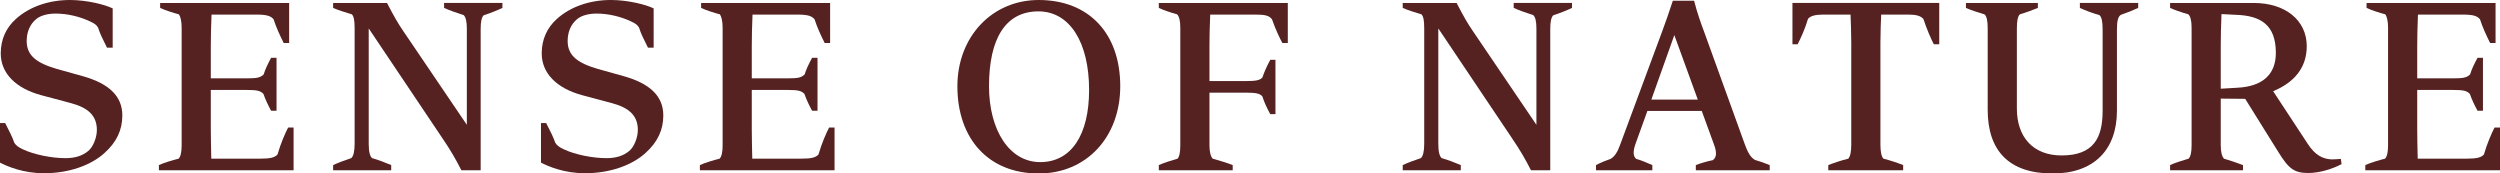<?xml version="1.0" encoding="UTF-8"?><svg id="_レイヤー_2" xmlns="http://www.w3.org/2000/svg" viewBox="0 0 455.214 31.589"><defs><style>.cls-1{fill:#552121;}</style></defs><g id="_枠"><path class="cls-1" d="M15.029,13.859c4.68,1.306,7.244,3.555,7.244,7.155,0,2.654-1.035,4.859-3.239,6.84-2.565,2.34-6.66,3.689-11.024,3.689-3.825,0-6.705-1.26-8.01-1.935v-7.2h.944c.811,1.575,1.306,2.565,1.665,3.6.315.495.765.811,1.53,1.17,2.069.99,5.31,1.62,7.784,1.62,1.8,0,3.105-.45,4.14-1.305.945-.765,1.575-2.52,1.575-3.825,0-2.744-1.755-4.095-4.77-4.904l-5.399-1.44C2.835,16.064.135,13.319.135,9.72.135,7.155,1.125,5.04,2.88,3.465,5.399,1.17,8.999,0,12.734,0c3.104,0,6.435.855,7.784,1.53v7.154h-1.035c-.854-1.71-1.305-2.609-1.619-3.645-.271-.45-.54-.72-1.44-1.125-1.89-.9-4.14-1.44-6.3-1.44-1.35,0-2.654.315-3.465.945-1.305,1.035-1.8,2.565-1.8,4.05,0,2.655,1.8,4.005,5.49,5.085l4.68,1.305Z"/><path class="cls-1" d="M52.468,23.219h.99v7.785h-24.524v-.945c.855-.404,2.521-.899,3.601-1.17.359-.404.54-1.17.54-2.43V5.04c0-1.26-.226-2.025-.495-2.43-1.035-.271-2.476-.721-3.42-1.17v-.9h23.489v7.29h-.99c-.675-1.351-1.351-2.79-1.845-4.32-.495-.585-1.17-.854-3.15-.854h-8.145c-.09,2.069-.135,4.229-.135,5.76v5.85h6.614c1.8,0,2.43-.135,3.015-.72.315-.99.676-1.755,1.351-3.016h.99v9.63h-.99c-.585-1.08-.99-1.935-1.396-3.06-.54-.585-1.215-.72-2.97-.72h-6.614v7.02c0,1.395.045,3.6.09,5.489h8.909c1.936,0,2.655-.225,3.15-.765.585-2.025,1.395-3.87,1.935-4.905Z"/><path class="cls-1" d="M91.482.54v.9c-.945.449-2.295.989-3.42,1.35-.36.36-.54,1.17-.54,2.43v25.784h-3.51c-1.08-2.115-1.935-3.6-3.555-5.984l-13.319-19.845v21.015c0,1.439.225,2.295.63,2.609,1.125.315,2.52.855,3.465,1.26v.945h-10.575v-.945c.855-.404,2.295-.944,3.285-1.26.405-.314.63-1.215.63-2.609V5.175c0-1.439-.135-2.16-.495-2.564-1.079-.315-2.52-.766-3.42-1.17v-.9h9.811c1.215,2.34,1.979,3.69,2.97,5.13l11.564,17.055V5.22c0-1.305-.181-2.114-.585-2.475-1.17-.36-2.565-.855-3.555-1.305v-.9h10.619Z"/><path class="cls-1" d="M113.533,13.859c4.68,1.306,7.244,3.555,7.244,7.155,0,2.654-1.035,4.859-3.239,6.84-2.565,2.34-6.66,3.689-11.024,3.689-3.825,0-6.705-1.26-8.01-1.935v-7.2h.944c.811,1.575,1.306,2.565,1.665,3.6.315.495.765.811,1.53,1.17,2.069.99,5.31,1.62,7.784,1.62,1.8,0,3.105-.45,4.14-1.305.945-.765,1.575-2.52,1.575-3.825,0-2.744-1.755-4.095-4.77-4.904l-5.399-1.44c-4.635-1.26-7.335-4.005-7.335-7.604,0-2.564.99-4.68,2.745-6.255,2.52-2.295,6.119-3.465,9.854-3.465,3.104,0,6.435.855,7.784,1.53v7.154h-1.035c-.854-1.71-1.305-2.609-1.619-3.645-.271-.45-.54-.72-1.44-1.125-1.89-.9-4.14-1.44-6.3-1.44-1.35,0-2.654.315-3.465.945-1.305,1.035-1.8,2.565-1.8,4.05,0,2.655,1.8,4.005,5.49,5.085l4.68,1.305Z"/><path class="cls-1" d="M150.972,23.219h.99v7.785h-24.524v-.945c.855-.404,2.521-.899,3.601-1.17.359-.404.54-1.17.54-2.43V5.04c0-1.26-.226-2.025-.495-2.43-1.035-.271-2.476-.721-3.42-1.17v-.9h23.489v7.29h-.99c-.675-1.351-1.351-2.79-1.845-4.32-.495-.585-1.17-.854-3.15-.854h-8.145c-.09,2.069-.135,4.229-.135,5.76v5.85h6.614c1.8,0,2.43-.135,3.015-.72.315-.99.676-1.755,1.351-3.016h.99v9.63h-.99c-.585-1.08-.99-1.935-1.396-3.06-.54-.585-1.215-.72-2.97-.72h-6.614v7.02c0,1.395.045,3.6.09,5.489h8.909c1.936,0,2.655-.225,3.15-.765.585-2.025,1.395-3.87,1.935-4.905Z"/><path class="cls-1" d="M189.131,31.589c-9.089,0-14.804-6.255-14.804-15.885,0-8.999,6.3-15.704,14.804-15.704,9.135,0,14.85,6.075,14.85,15.704,0,9.225-6.119,15.885-14.85,15.885ZM189.401,29.519c5.715,0,8.909-5.039,8.909-13.139,0-8.64-3.51-14.31-9.225-14.31-5.984,0-8.999,4.949-8.999,13.634,0,7.965,3.689,13.814,9.314,13.814Z"/><path class="cls-1" d="M234.49.54v7.29h-.989c-.54-.99-1.26-2.521-1.89-4.32-.54-.675-1.216-.854-3.061-.854h-8.189c-.09,2.069-.135,4.14-.135,5.625v6.479h6.659c1.8,0,2.476-.135,2.97-.63.36-1.035.766-1.98,1.44-3.24h.945v9.899h-.945c-.63-1.17-1.08-2.114-1.44-3.239-.449-.54-1.26-.676-2.97-.676h-6.659v9.585c0,1.215.225,2.025.585,2.43,1.125.315,2.745.811,3.645,1.17v.945h-13.454v-.945c.899-.404,2.34-.854,3.42-1.17.314-.359.495-1.08.495-2.43V5.04c0-1.35-.226-2.07-.585-2.43-1.125-.315-2.521-.766-3.33-1.17v-.9h23.488Z"/><path class="cls-1" d="M286.239.54v.9c-.945.449-2.295.989-3.42,1.35-.36.36-.54,1.17-.54,2.43v25.784h-3.51c-1.08-2.115-1.935-3.6-3.555-5.984l-13.319-19.845v21.015c0,1.439.225,2.295.63,2.609,1.125.315,2.52.855,3.465,1.26v.945h-10.575v-.945c.855-.404,2.295-.944,3.285-1.26.405-.314.63-1.215.63-2.609V5.175c0-1.439-.135-2.16-.495-2.564-1.079-.315-2.52-.766-3.42-1.17v-.9h9.811c1.215,2.34,1.979,3.69,2.97,5.13l11.564,17.055V5.22c0-1.305-.181-2.114-.585-2.475-1.17-.36-2.565-.855-3.555-1.305v-.9h10.619Z"/><path class="cls-1" d="M319.539,29.114c.9.27,1.71.54,2.7.944v.945h-13.454v-.945c.944-.359,2.024-.675,3.104-.899.765-.585.675-1.53.225-2.79l-2.25-6.165h-9.899l-2.16,5.985c-.494,1.395-.449,2.295.136,2.744.944.271,1.89.676,2.925,1.125v.945h-10.26v-.945c.854-.449,1.845-.854,2.655-1.125.72-.404,1.26-1.215,1.755-2.609l7.694-20.744c.54-1.44,1.26-3.51,1.89-5.445h3.87c.585,2.295,1.305,4.275,1.8,5.58l7.47,20.654c.45,1.215.945,2.25,1.8,2.745ZM300.685,18.135h8.46l-4.274-11.745-4.186,11.745Z"/><path class="cls-1" d="M326.38.54h26.729v7.515h-.99c-.495-.944-1.305-2.79-1.89-4.59-.495-.585-1.306-.81-2.79-.81h-4.905c-.045,1.08-.135,3.284-.135,5.04v18.629c0,1.305.18,2.16.54,2.564,1.395.36,2.7.811,3.6,1.17v.945h-13.634v-.945c.899-.359,2.52-.899,3.645-1.17.36-.404.54-1.26.54-2.564V7.74c0-1.801-.09-4.005-.135-5.085h-4.905c-1.53,0-2.34.225-2.835.765-.54,1.845-1.395,3.69-1.89,4.635h-.945V.54Z"/><path class="cls-1" d="M389.334.54v.9c-.855.404-2.07.899-3.15,1.26-.494.314-.72,1.035-.72,2.654v14.805c0,7.11-4.185,11.43-11.699,11.43-7.875,0-11.835-4.05-11.835-11.609V5.175c0-1.439-.18-2.205-.585-2.564-1.035-.315-2.52-.766-3.375-1.17v-.9h13.095v.9c-.854.359-2.205.854-3.285,1.17-.359.359-.54,1.125-.54,2.564v14.579c0,5.13,2.88,8.55,8.146,8.55,5.85,0,7.47-3.239,7.47-8.1V5.354c0-1.484-.181-2.249-.585-2.609-1.17-.315-2.61-.855-3.556-1.305v-.9h10.62Z"/><path class="cls-1" d="M426.234,28.934l.135.945c-1.575.855-4.005,1.62-6.03,1.62-2.52,0-3.555-.675-5.489-3.825l-6.03-9.675-4.454-.045v8.505c0,1.26.225,2.025.585,2.43,1.17.36,2.564.811,3.465,1.17v.945h-13.274v-.945c.854-.404,2.295-.854,3.375-1.17.359-.404.54-1.125.54-2.43V5.04c0-1.35-.226-2.07-.585-2.43-1.575-.45-2.655-.855-3.33-1.17v-.9h15.254c5.67,0,9.63,3.105,9.63,7.875,0,3.915-2.295,6.614-6.12,8.189l6.3,9.585c1.351,2.069,2.7,2.744,4.32,2.835.359,0,1.35-.046,1.71-.091ZM404.365,16.154l3.06-.18c4.41-.225,6.975-2.295,6.975-6.345,0-5.13-2.79-6.795-7.29-6.93l-2.609-.135c-.09,2.069-.135,4.185-.135,5.715v7.874Z"/><path class="cls-1" d="M454.224,23.219h.99v7.785h-24.524v-.945c.855-.404,2.521-.899,3.601-1.17.359-.404.54-1.17.54-2.43V5.04c0-1.26-.226-2.025-.495-2.43-1.035-.271-2.476-.721-3.42-1.17v-.9h23.489v7.29h-.99c-.675-1.351-1.351-2.79-1.845-4.32-.495-.585-1.17-.854-3.15-.854h-8.145c-.09,2.069-.135,4.229-.135,5.76v5.85h6.614c1.8,0,2.43-.135,3.015-.72.315-.99.676-1.755,1.351-3.016h.99v9.63h-.99c-.585-1.08-.99-1.935-1.396-3.06-.54-.585-1.215-.72-2.97-.72h-6.614v7.02c0,1.395.045,3.6.09,5.489h8.909c1.936,0,2.655-.225,3.15-.765.585-2.025,1.395-3.87,1.935-4.905Z"/></g></svg>